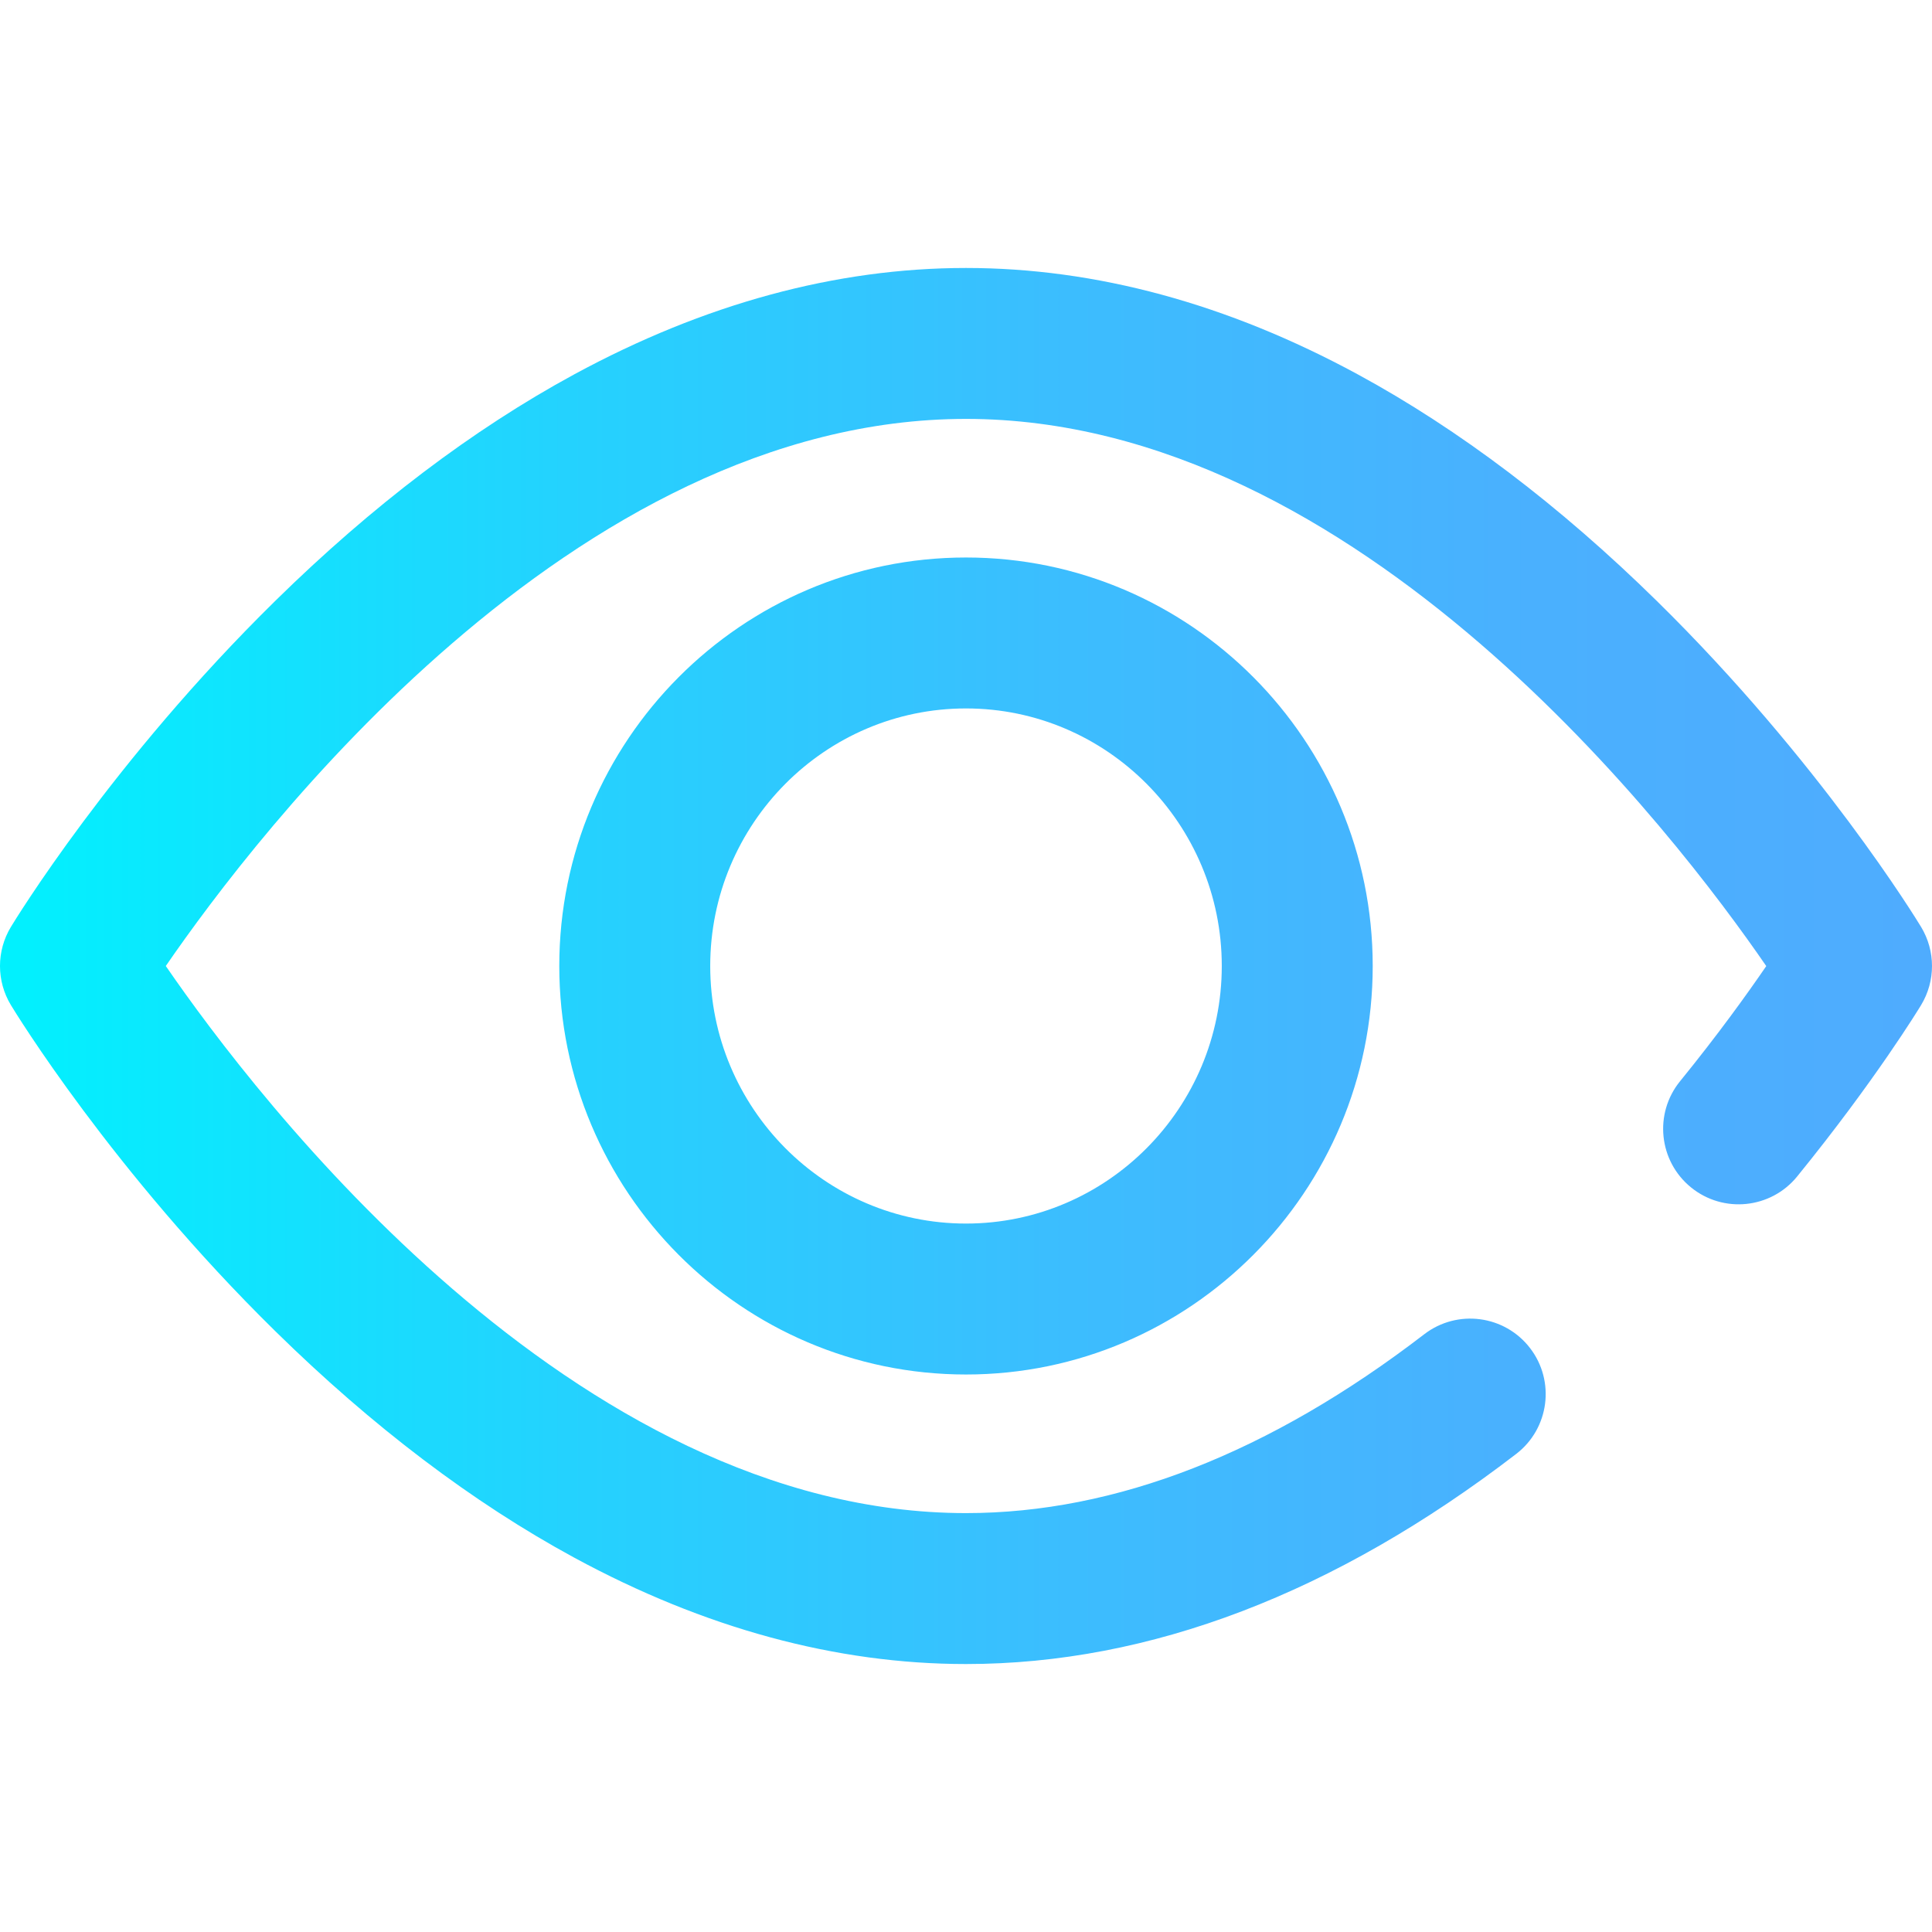 <svg xmlns:xlink="http://www.w3.org/1999/xlink" xmlns="http://www.w3.org/2000/svg" width="512" viewBox="0 0 512 512" height="512" id="Capa_1"><linearGradient y2="256" y1="256" x2="512" x1="0" gradientUnits="userSpaceOnUse" id="SVGID_1_"><stop stop-color="#00f2fe" offset="0"></stop><stop stop-color="#03effe" offset=".021"></stop><stop stop-color="#24d2fe" offset=".293"></stop><stop stop-color="#3cbdfe" offset=".554"></stop><stop stop-color="#4ab0fe" offset=".796"></stop><stop stop-color="#4facfe" offset="1"></stop></linearGradient><g><path fill="url(#SVGID_1_)" d="m148.216 256c0 59.693 48.352 108.257 107.784 108.257s107.784-48.564 107.784-108.257-48.352-108.257-107.784-108.257-107.784 48.564-107.784 108.257zm175.568 0c0 37.637-30.408 68.257-67.784 68.257s-67.784-30.62-67.784-68.257 30.408-68.257 67.784-68.257 67.784 30.62 67.784 68.257zm185.324 10.359c-.487.805-12.17 19.999-32.84 45.414-6.97 8.571-19.567 9.868-28.135 2.897-8.569-6.969-9.867-19.566-2.897-28.136 10.038-12.342 17.785-23.12 22.842-30.511-23.868-34.736-107.869-145.01-212.078-145.01-104.18 0-188.161 110.21-212.062 144.987 23.889 34.762 107.875 144.987 212.062 144.987 39.65 0 80.507-15.947 121.438-47.399 8.758-6.73 21.314-5.086 28.045 3.673 6.73 8.759 5.086 21.315-3.673 28.045-48.083 36.947-97.141 55.681-145.811 55.681-34.414 0-69.349-9.488-103.833-28.2-26.859-14.575-53.514-34.771-79.222-60.026-43.281-42.518-68.98-84.63-70.053-86.402-3.855-6.367-3.855-14.35 0-20.717 1.073-1.772 26.772-43.884 70.053-86.402 25.708-25.255 52.363-45.451 79.222-60.026 34.485-18.712 69.419-28.2 103.833-28.2s69.349 9.488 103.833 28.2c26.859 14.575 53.514 34.771 79.222 60.026 43.281 42.518 68.98 84.63 70.053 86.402 3.857 6.367 3.857 14.349.001 20.717z"></path></g></svg>